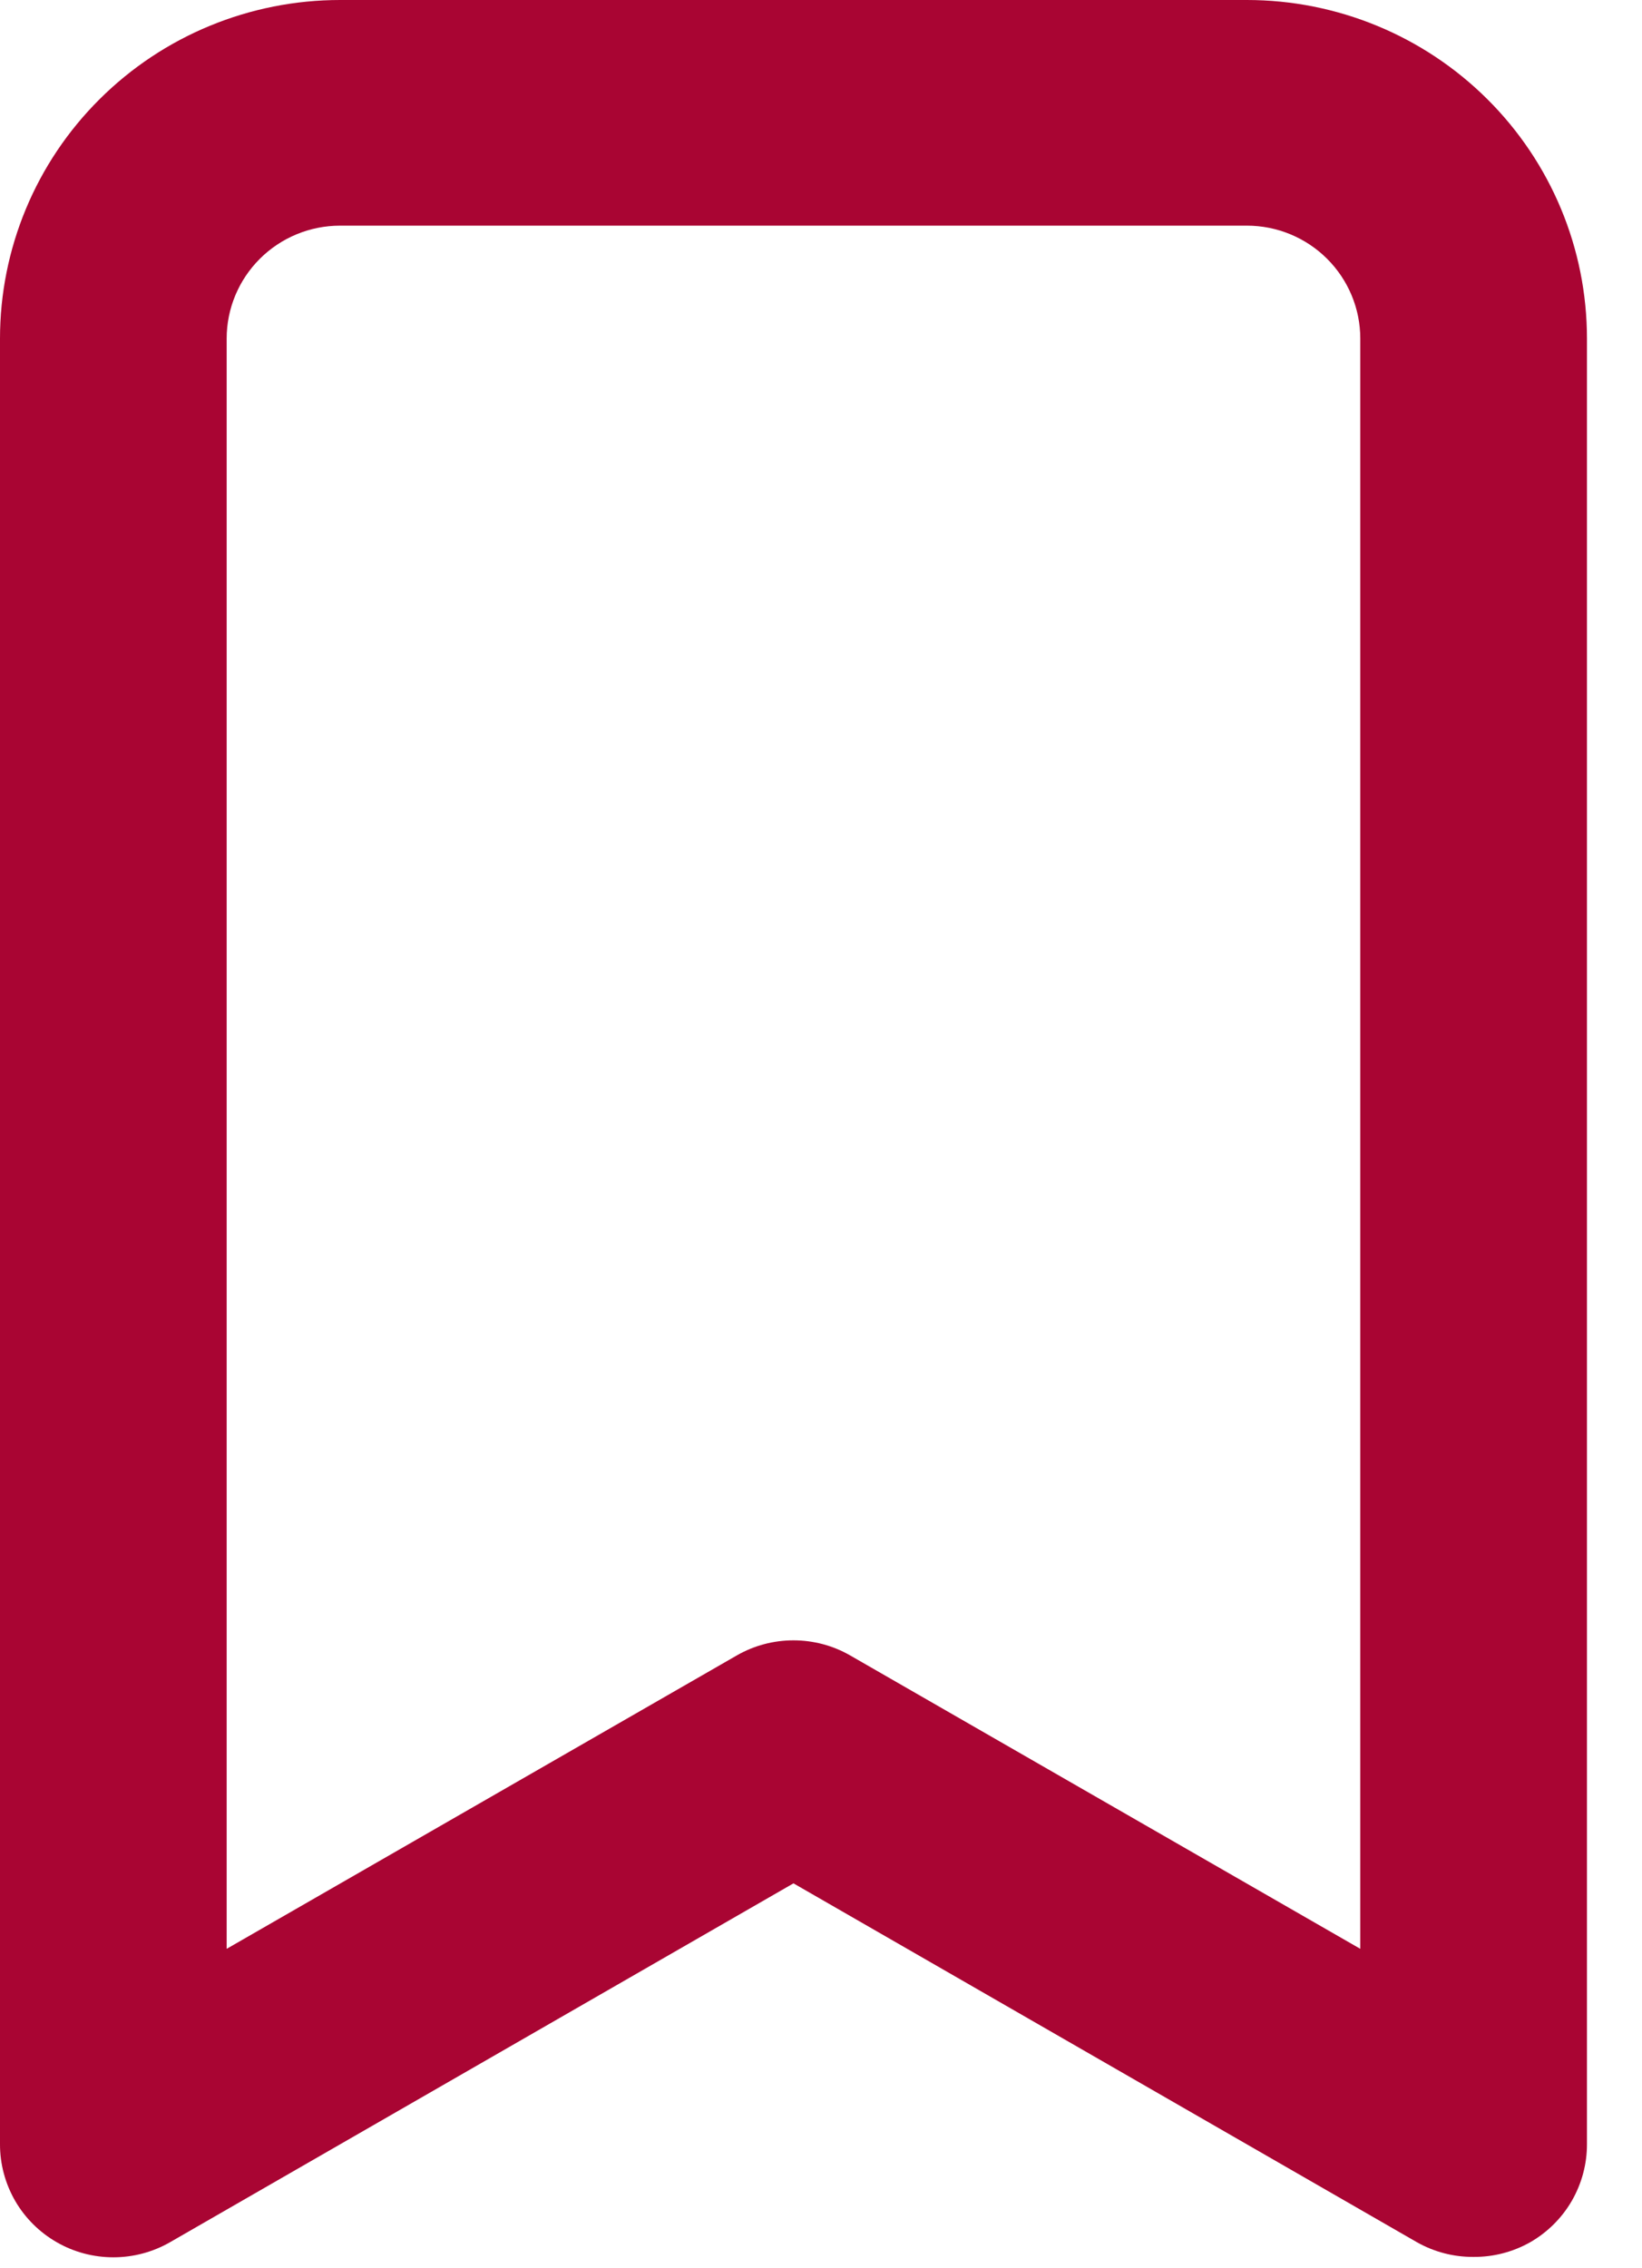 <?xml version="1.0" encoding="UTF-8"?> <svg xmlns="http://www.w3.org/2000/svg" width="21" height="29" viewBox="0 0 21 29" fill="none"><path d="M15.947 0H4.349C3.196 0 2.089 0.456 1.274 1.268C0.458 2.079 1.1428e-05 3.18 1.1428e-05 4.328V27.412C-0.001 27.666 0.066 27.916 0.193 28.137C0.32 28.357 0.504 28.54 0.725 28.667C0.945 28.794 1.195 28.86 1.45 28.86C1.704 28.86 1.954 28.794 2.175 28.667L10.148 24.079L18.121 28.667C18.342 28.792 18.592 28.857 18.846 28.855C19.1 28.857 19.35 28.792 19.571 28.667C19.792 28.54 19.976 28.357 20.103 28.137C20.23 27.916 20.297 27.666 20.296 27.412V4.328C20.296 3.18 19.838 2.079 19.022 1.268C18.206 0.456 17.1 0 15.947 0ZM17.397 24.916L10.873 21.165C10.652 21.038 10.402 20.972 10.148 20.972C9.894 20.972 9.644 21.038 9.423 21.165L2.899 24.916V4.328C2.899 3.946 3.052 3.579 3.324 3.308C3.596 3.037 3.965 2.885 4.349 2.885H15.947C16.331 2.885 16.7 3.037 16.972 3.308C17.244 3.579 17.397 3.946 17.397 4.328V24.916Z" fill="#A90533"></path></svg> 
